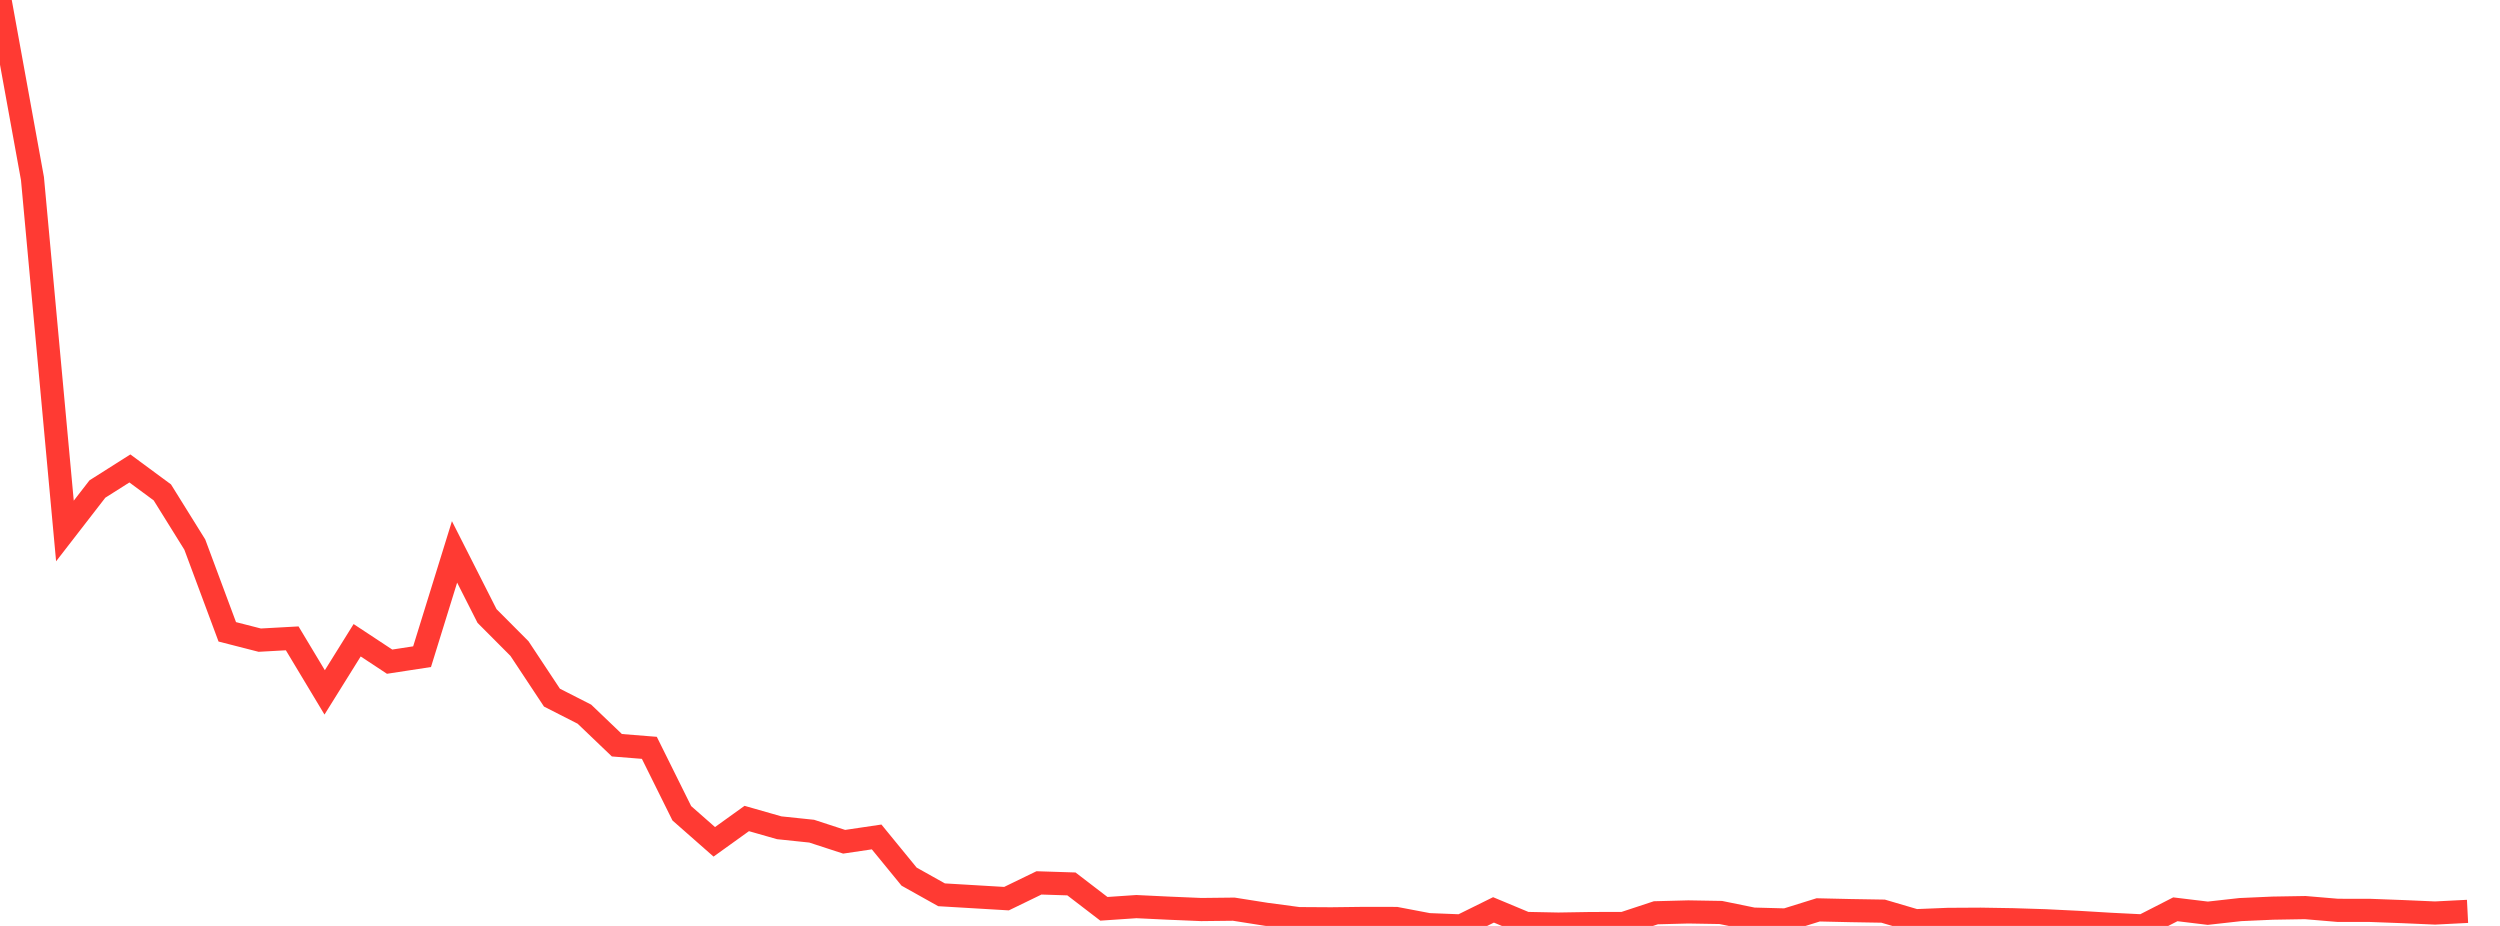 <?xml version="1.0" standalone="no"?>
<!DOCTYPE svg PUBLIC "-//W3C//DTD SVG 1.1//EN" "http://www.w3.org/Graphics/SVG/1.1/DTD/svg11.dtd">

<svg width="135" height="50" viewBox="0 0 135 50" preserveAspectRatio="none" 
  xmlns="http://www.w3.org/2000/svg"
  xmlns:xlink="http://www.w3.org/1999/xlink">


<polyline points="0.0, 0.0 1.753, 9.645 3.506, 28.673 5.26, 26.407 7.013, 25.296 8.766, 26.589 10.519, 29.407 12.273, 34.119 14.026, 34.568 15.779, 34.471 17.532, 37.389 19.286, 34.574 21.039, 35.73 22.792, 35.461 24.545, 29.802 26.299, 33.263 28.052, 35.023 29.805, 37.672 31.558, 38.565 33.312, 40.243 35.065, 40.383 36.818, 43.917 38.571, 45.459 40.325, 44.199 42.078, 44.7 43.831, 44.883 45.584, 45.455 47.338, 45.195 49.091, 47.338 50.844, 48.319 52.597, 48.423 54.351, 48.527 56.104, 47.676 57.857, 47.732 59.61, 49.076 61.364, 48.957 63.117, 49.041 64.87, 49.115 66.623, 49.095 68.377, 49.372 70.13, 49.606 71.883, 49.617 73.636, 49.595 75.39, 49.598 77.143, 49.931 78.896, 50.0 80.649, 49.134 82.403, 49.866 84.156, 49.901 85.909, 49.872 87.662, 49.869 89.416, 49.29 91.169, 49.244 92.922, 49.274 94.675, 49.632 96.429, 49.679 98.182, 49.133 99.935, 49.173 101.688, 49.202 103.442, 49.718 105.195, 49.647 106.948, 49.637 108.701, 49.666 110.455, 49.721 112.208, 49.807 113.961, 49.912 115.714, 49.999 117.468, 49.102 119.221, 49.314 120.974, 49.118 122.727, 49.04 124.481, 49.01 126.234, 49.158 127.987, 49.161 129.74, 49.227 131.494, 49.303 133.247, 49.214" fill="none" stroke="#ff3a33" stroke-width="1.25"/>

</svg>